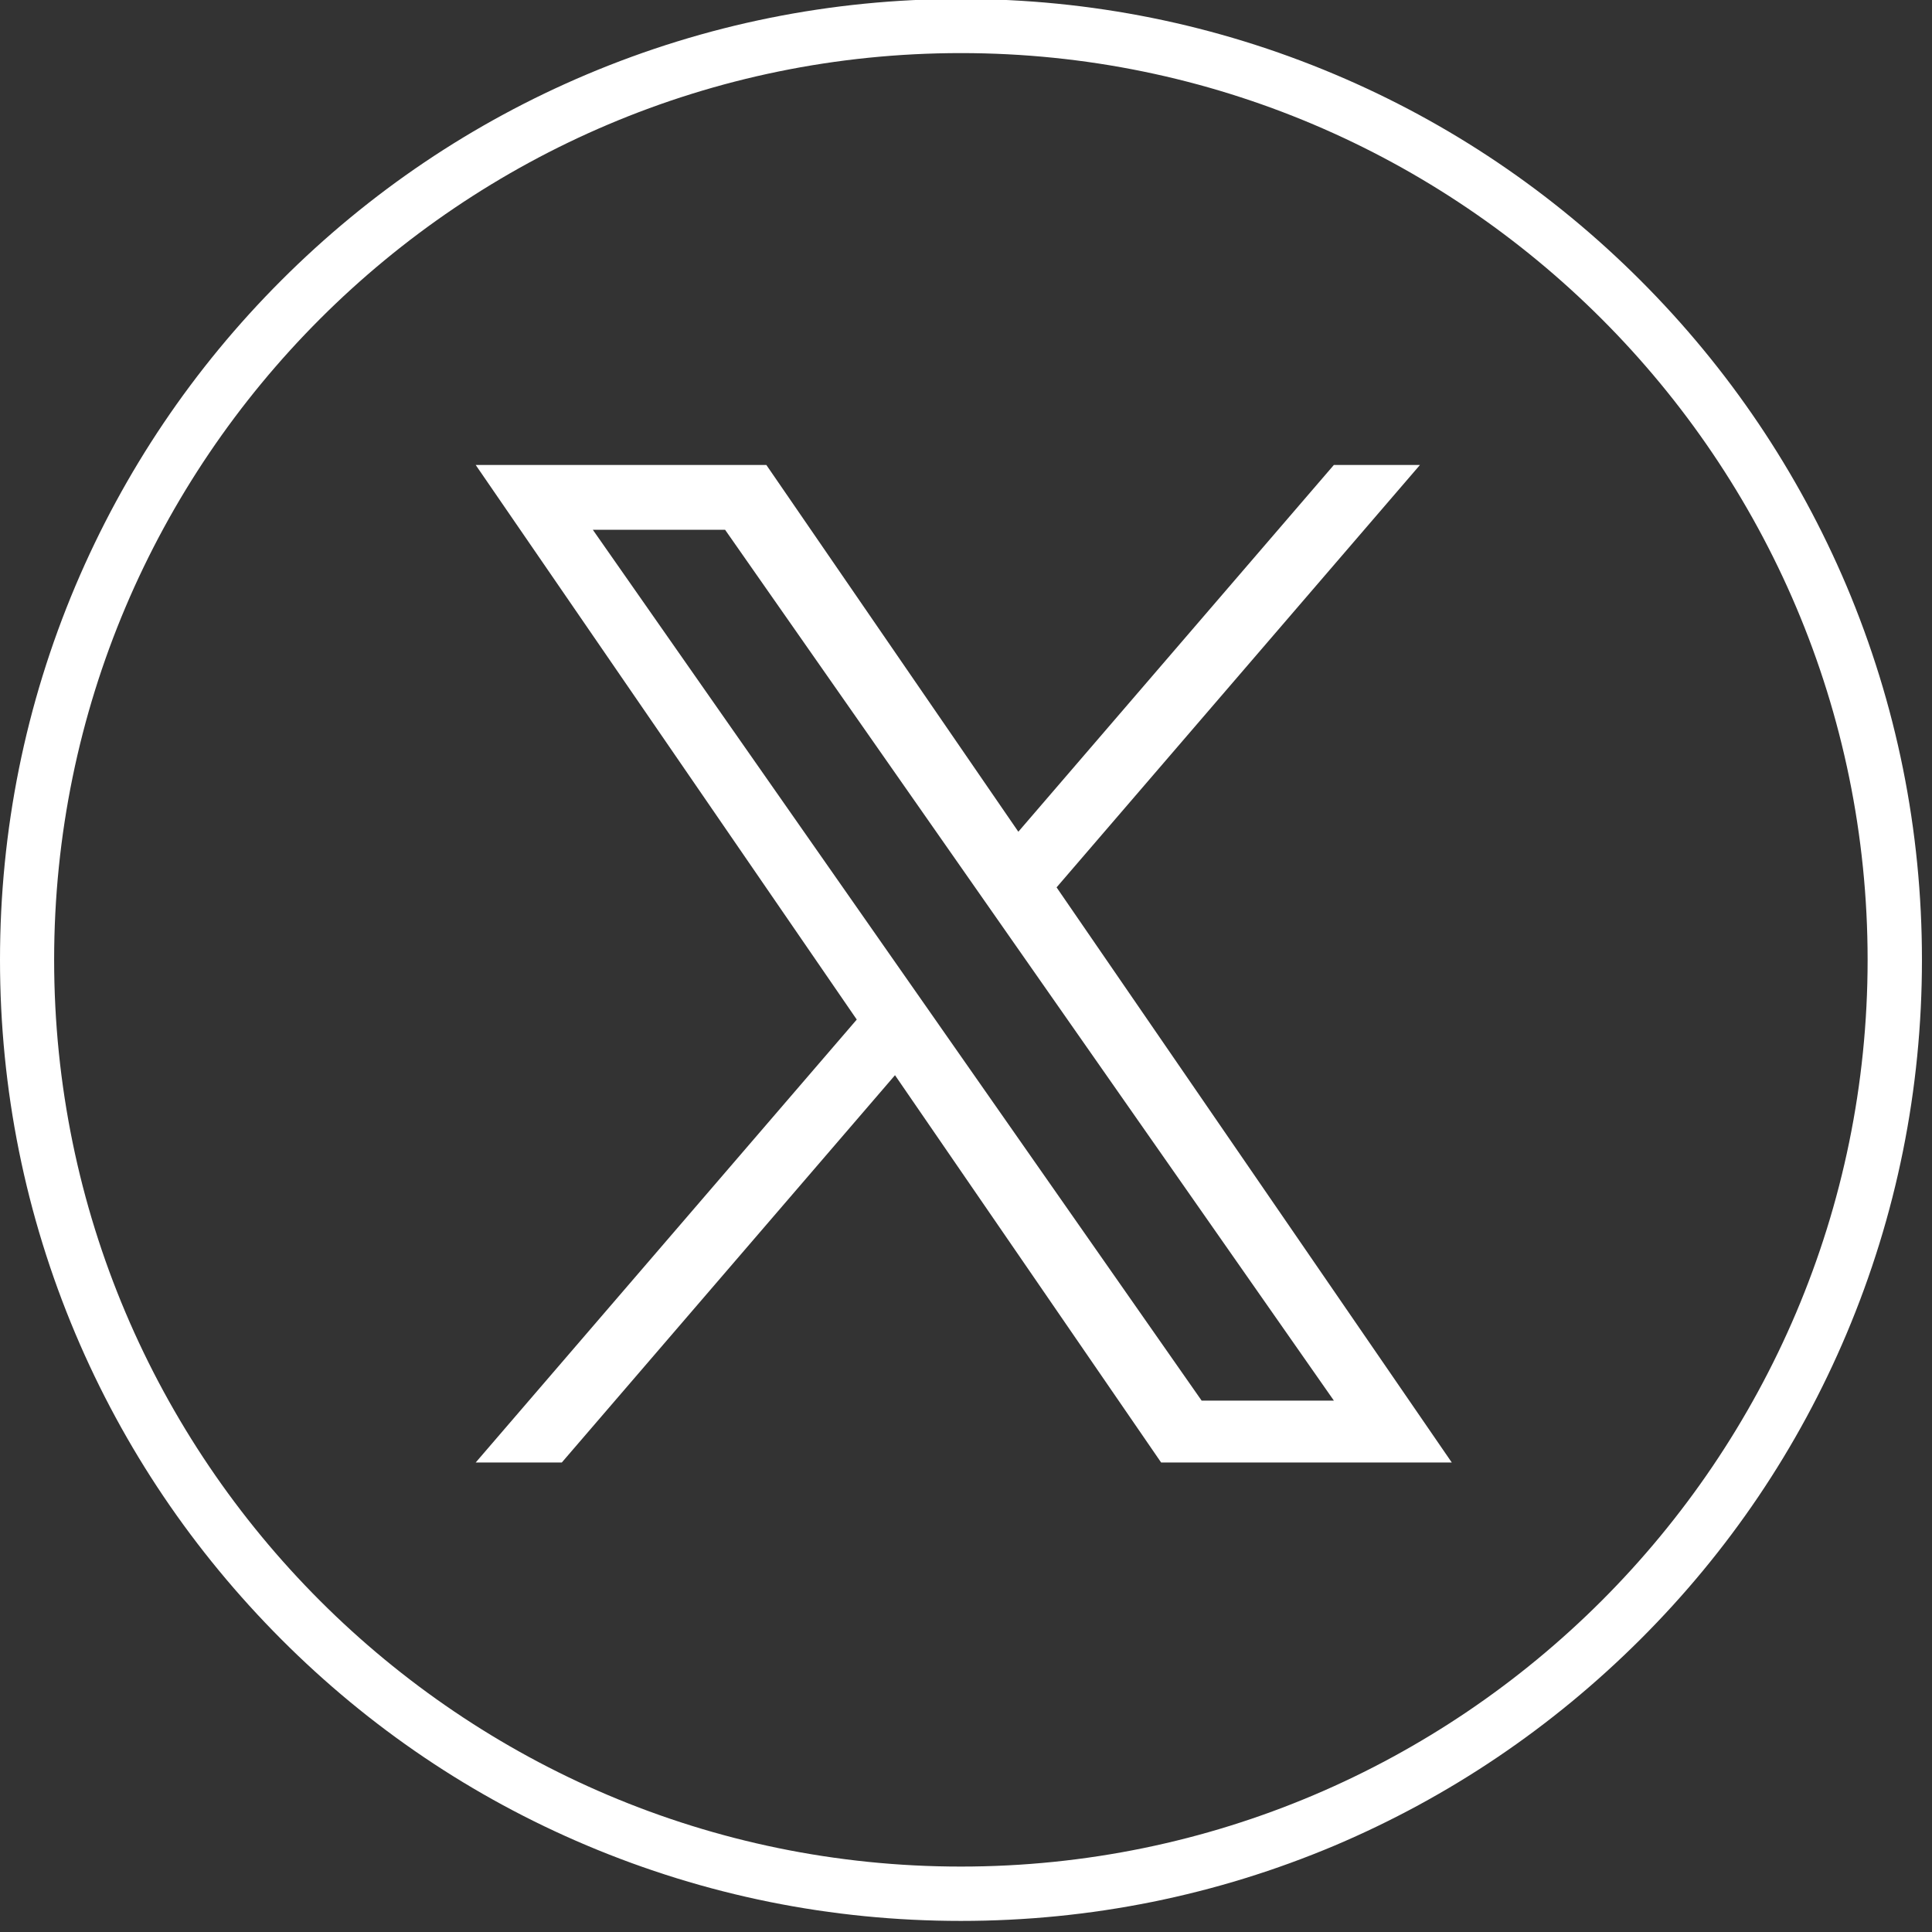 <?xml version="1.0" encoding="UTF-8" standalone="no"?><!DOCTYPE svg PUBLIC "-//W3C//DTD SVG 1.1//EN" "http://www.w3.org/Graphics/SVG/1.1/DTD/svg11.dtd"><svg width="100%" height="100%" viewBox="0 0 142 142" version="1.1" xmlns="http://www.w3.org/2000/svg" xmlns:xlink="http://www.w3.org/1999/xlink" xml:space="preserve" xmlns:serif="http://www.serif.com/" style="fill-rule:evenodd;clip-rule:evenodd;stroke-linejoin:round;stroke-miterlimit:2;"><rect x="0" y="0" width="142" height="142" fill="#333333" stroke="none"/><g id="Footer---Navigation" serif:id="Footer-&amp;-Navigation"><path d="M70.624,141.185c-9.541,-0 -18.783,-1.869 -27.497,-5.548c-8.414,-3.551 -15.973,-8.657 -22.448,-15.146c-6.474,-6.489 -11.58,-14.048 -15.131,-22.448c-3.68,-8.714 -5.548,-17.969 -5.548,-27.496c-0,-9.527 1.868,-18.783 5.548,-27.496c3.565,-8.415 8.657,-15.973 15.131,-22.448c6.489,-6.489 14.048,-11.581 22.448,-15.132c8.714,-3.679 17.97,-5.548 27.497,-5.548c9.526,0 18.782,1.869 27.496,5.548c8.414,3.551 15.973,8.657 22.448,15.132c6.489,6.489 11.58,14.047 15.146,22.448c3.679,8.713 5.547,17.969 5.547,27.496c0,9.527 -1.868,18.782 -5.547,27.496c-3.552,8.415 -8.657,15.973 -15.146,22.448c-6.489,6.475 -14.048,11.581 -22.448,15.146c-8.714,3.679 -17.97,5.548 -27.496,5.548Zm-0,-137.283c-36.753,0 -66.645,29.893 -66.645,66.645c-0,36.752 29.892,66.644 66.645,66.644c36.752,0 66.644,-29.906 66.644,-66.644c0,-36.738 -29.892,-66.645 -66.644,-66.645Z" style="fill:#fff;fill-rule:nonzero;"/><path d="M77.658,65.22l26.707,-31.045l-6.328,-0l-23.19,26.956l-18.521,-26.956l-21.363,-0l28.008,40.762l-28.008,32.555l6.329,-0l24.489,-28.466l19.56,28.466l21.363,-0l-29.047,-42.272l0.001,-0Zm-8.668,10.076l-2.838,-4.059l-22.579,-32.298l9.721,0l18.222,26.065l2.837,4.059l23.687,33.881l-9.721,0l-19.329,-27.647l-0,-0.001Z" style="fill:#fff;fill-rule:nonzero;"/></g></svg>